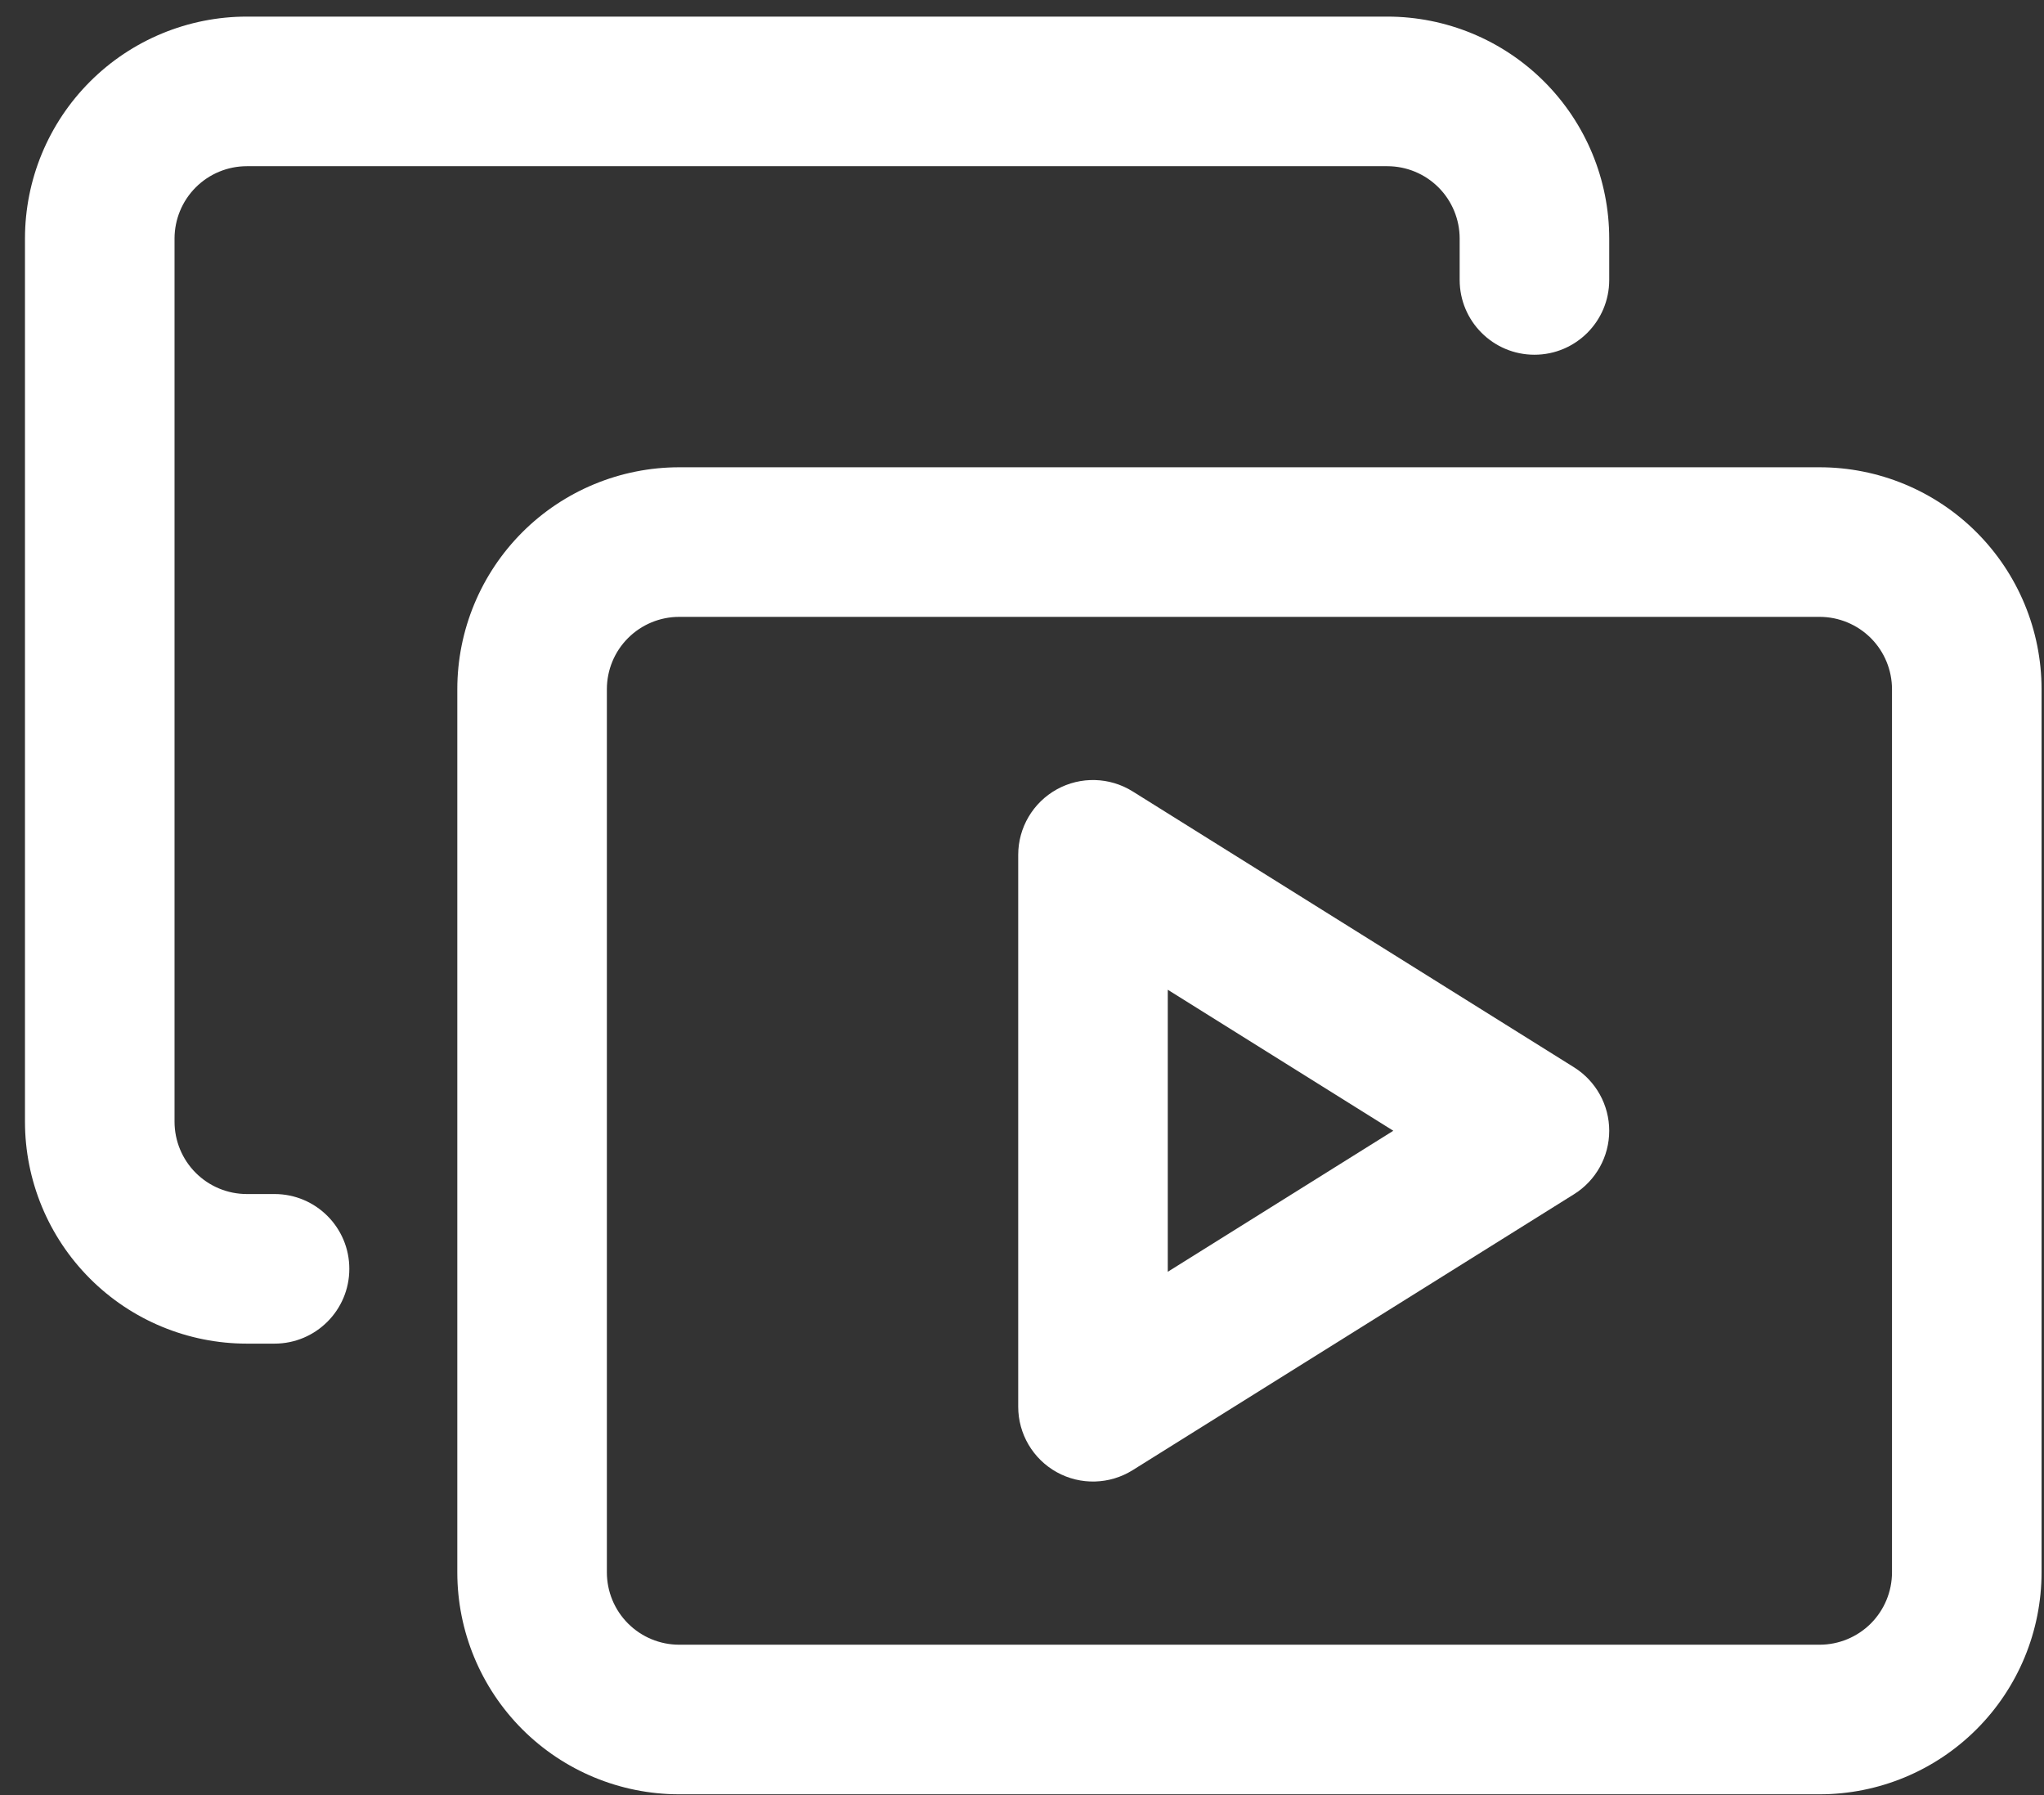 <svg xmlns="http://www.w3.org/2000/svg" width="41" height="36" viewBox="0 0 41 36" fill="none">
  <rect x="0" y="0" width="41" height="36" fill="#333333" stroke="none"/>
  <path fill-rule="evenodd" clip-rule="evenodd" d="M13.624 12.371C13.239 12.371 12.87 12.524 12.598 12.796C12.325 13.068 12.173 13.438 12.173 13.822V31.532C12.173 31.917 12.325 32.286 12.598 32.559C12.87 32.831 13.239 32.984 13.624 32.984H36.499C36.884 32.984 37.253 32.831 37.526 32.559C37.798 32.286 37.951 31.917 37.951 31.532V13.822C37.951 13.438 37.798 13.068 37.526 12.796C37.253 12.524 36.884 12.371 36.499 12.371H13.624ZM10.476 10.675C11.311 9.84 12.444 9.371 13.624 9.371H36.499C37.68 9.371 38.812 9.84 39.647 10.675C40.482 11.51 40.951 12.642 40.951 13.822V31.532C40.951 32.713 40.482 33.845 39.647 34.68C38.812 35.515 37.68 35.984 36.499 35.984H13.624C12.444 35.984 11.311 35.515 10.476 34.68C9.642 33.845 9.173 32.713 9.173 31.532V13.822C9.173 12.642 9.642 11.51 10.476 10.675Z" fill="#FFFFFF"></path>
  <path fill-rule="evenodd" clip-rule="evenodd" d="M1.805 1.637C2.639 0.802 3.772 0.333 4.952 0.333H27.827C29.008 0.333 30.14 0.802 30.975 1.637C31.81 2.472 32.279 3.604 32.279 4.785V5.614C32.279 6.443 31.607 7.114 30.779 7.114C29.951 7.114 29.279 6.443 29.279 5.614V4.785C29.279 4.4 29.126 4.03 28.854 3.758C28.582 3.486 28.212 3.333 27.827 3.333H4.952C4.567 3.333 4.198 3.486 3.926 3.758C3.654 4.03 3.501 4.4 3.501 4.785V22.494C3.501 22.879 3.654 23.249 3.926 23.521C4.198 23.793 4.567 23.946 4.952 23.946H5.507C6.336 23.946 7.007 24.617 7.007 25.446C7.007 26.274 6.336 26.946 5.507 26.946H4.952C3.772 26.946 2.639 26.477 1.805 25.642C0.97 24.807 0.501 23.675 0.501 22.494V4.785C0.501 3.604 0.97 2.472 1.805 1.637Z" fill="#FFFFFF"></path>
  <path fill-rule="evenodd" clip-rule="evenodd" d="M21.197 15.831C21.674 15.567 22.256 15.582 22.719 15.871L31.574 21.405C32.012 21.68 32.279 22.16 32.279 22.677C32.279 23.195 32.012 23.675 31.574 23.949L22.719 29.484C22.256 29.773 21.674 29.788 21.197 29.524C20.72 29.259 20.424 28.757 20.424 28.212V17.143C20.424 16.598 20.72 16.096 21.197 15.831ZM23.424 19.849V25.505L27.948 22.677L23.424 19.849Z" fill="#FFFFFF"></path>
</svg>